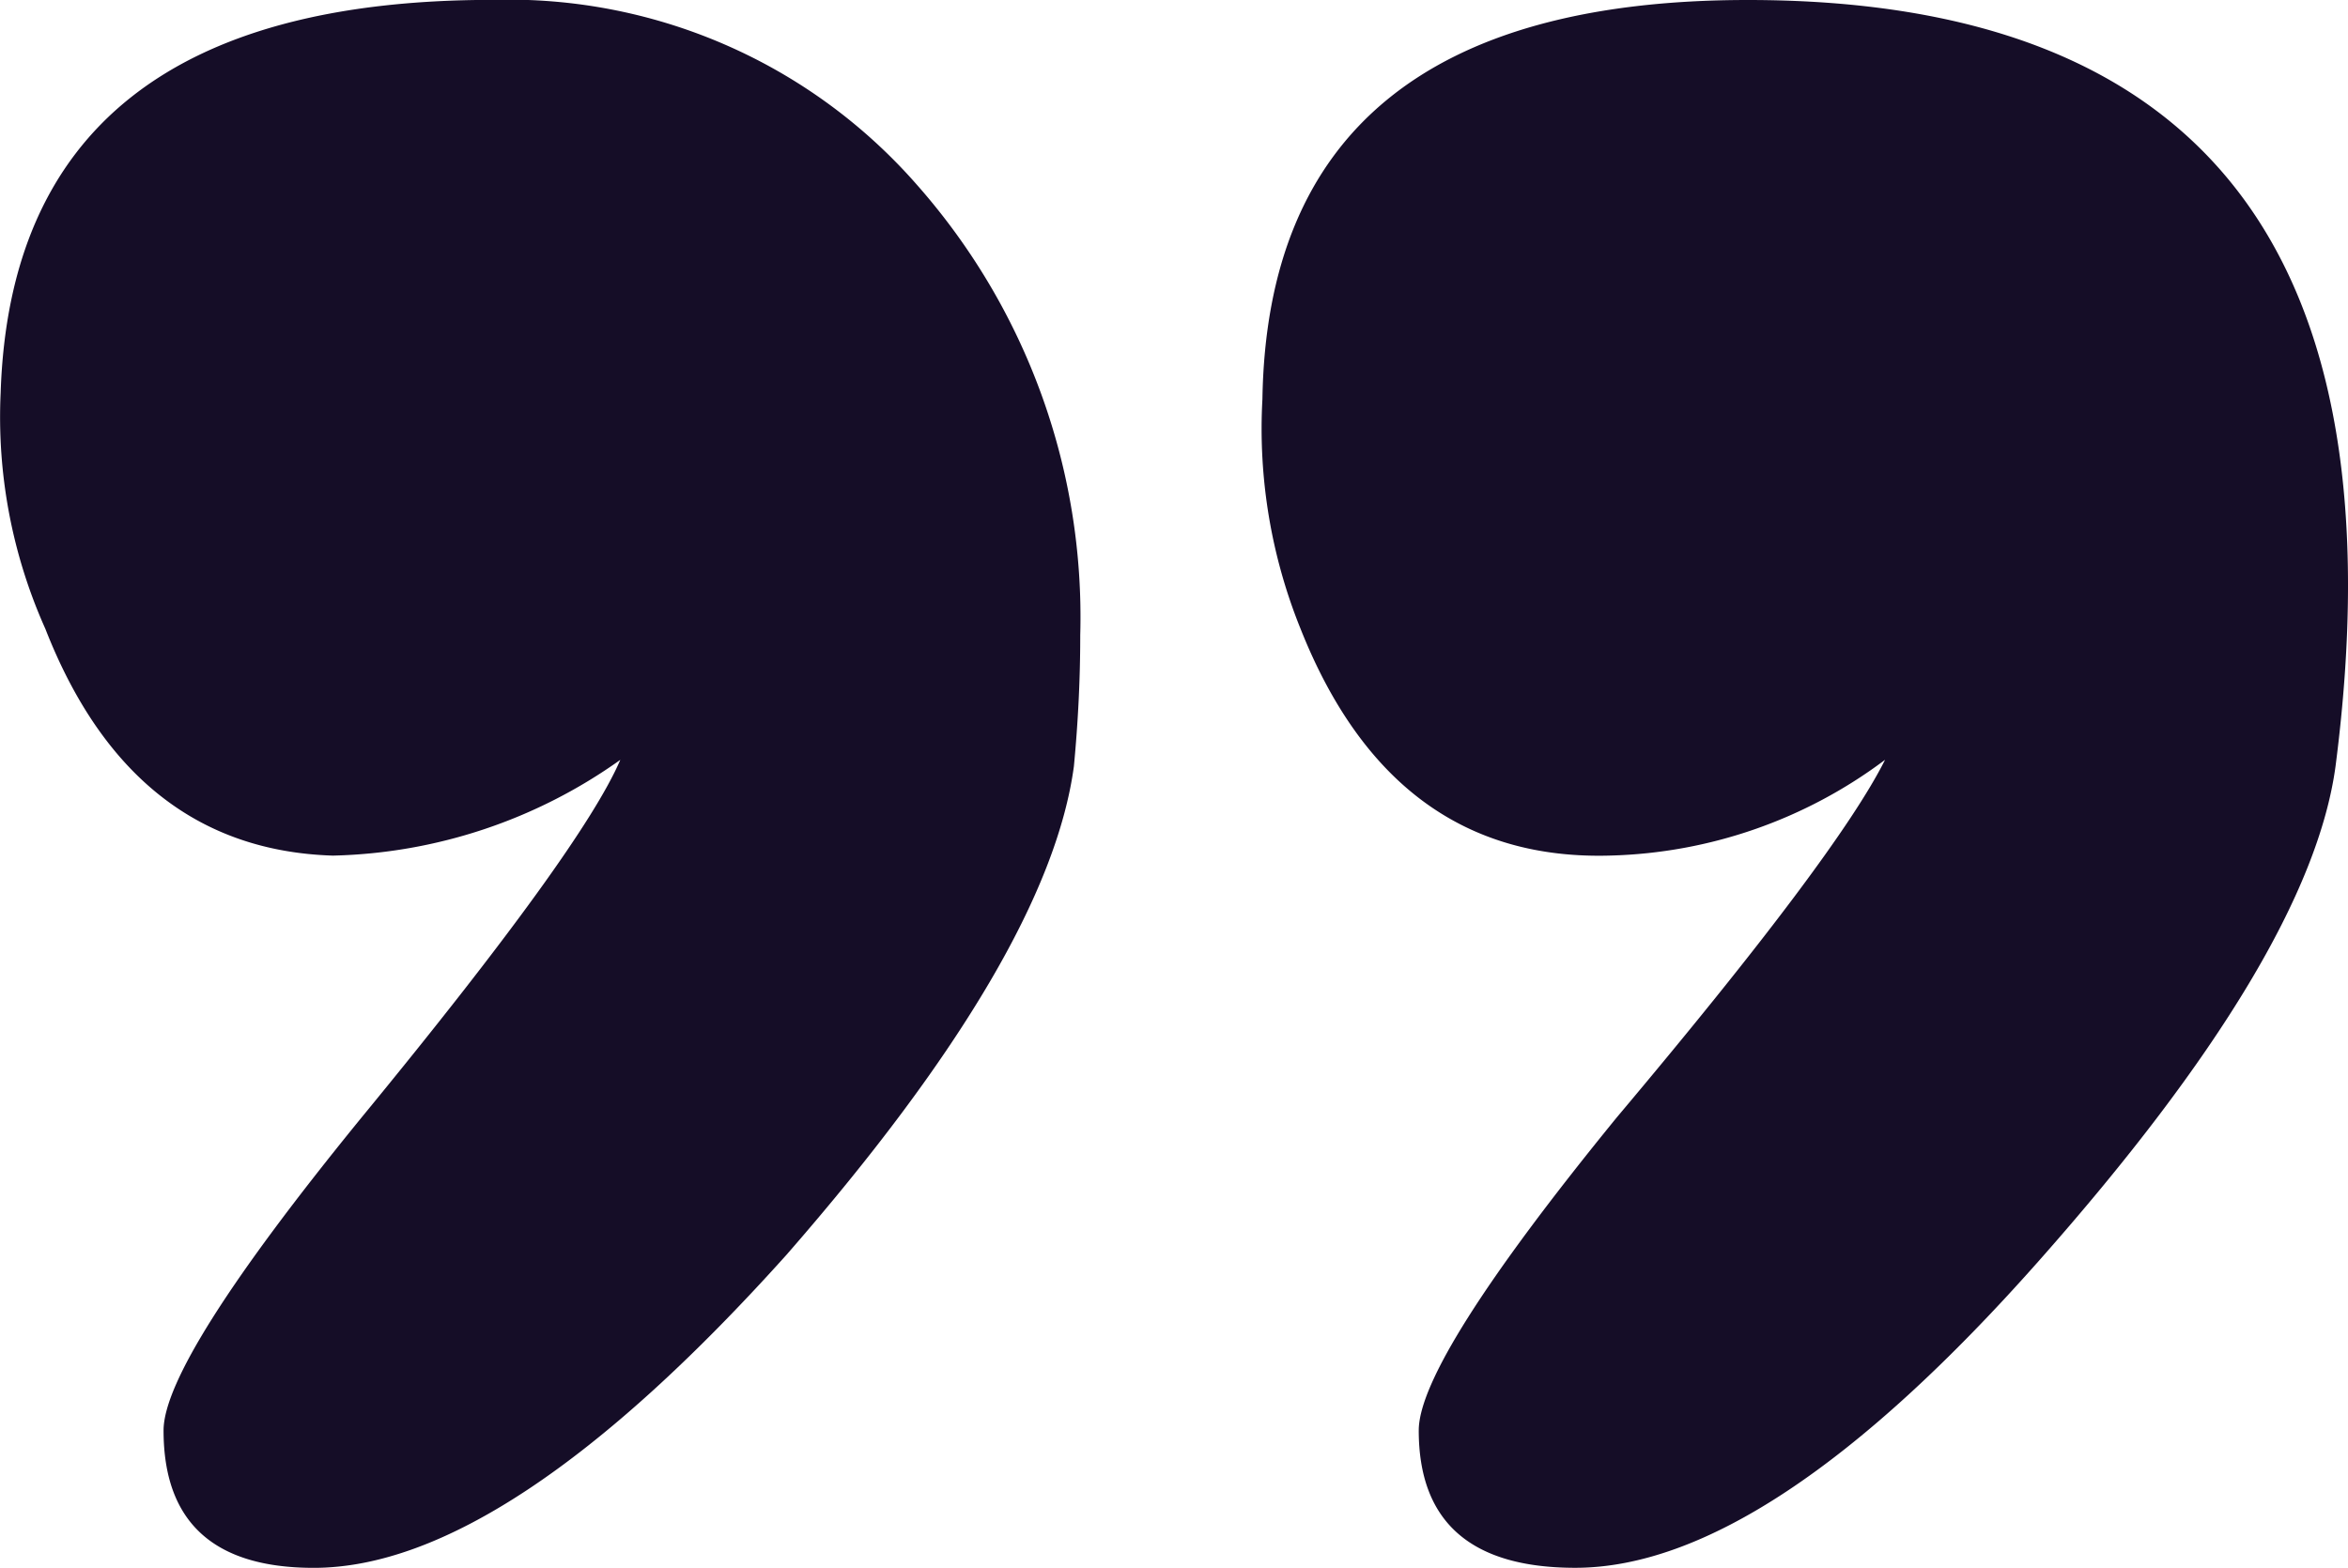 <svg xmlns="http://www.w3.org/2000/svg" width="92.25" height="61.615" viewBox="0 0 92.25 61.615">
  <g id="Group_3167" data-name="Group 3167" transform="translate(-214.401 -257.121)" style="isolation: isolate">
    <path id="Path_3253" data-name="Path 3253" d="M256.593,287.238q-1,7.405-11.294,19.2-11.043,12.3-18.572,12.3-5.9,0-5.9-5.4,0-2.758,7.78-12.3,8.66-10.542,10.165-14.055a20.238,20.238,0,0,1-11.294,3.764q-7.906-.25-11.294-8.91a20.363,20.363,0,0,1-1.757-9.285q.5-15.436,19.325-15.435a21.312,21.312,0,0,1,16.628,7.215,25.659,25.659,0,0,1,6.462,17.757Q256.844,284.6,256.593,287.238Zm49.568,0q-1.005,7.405-11.67,19.451t-18.2,12.047q-6.15,0-6.149-5.4,0-2.758,7.78-12.3,8.66-10.288,10.541-14.055a18.771,18.771,0,0,1-10.792,3.764q-8.535.254-12.172-8.91A20.97,20.97,0,0,1,264,272.806q.25-15.684,19.074-15.685Q310.052,257.121,306.161,287.238Z" fill="#150d27"/>
  </g>
</svg>
